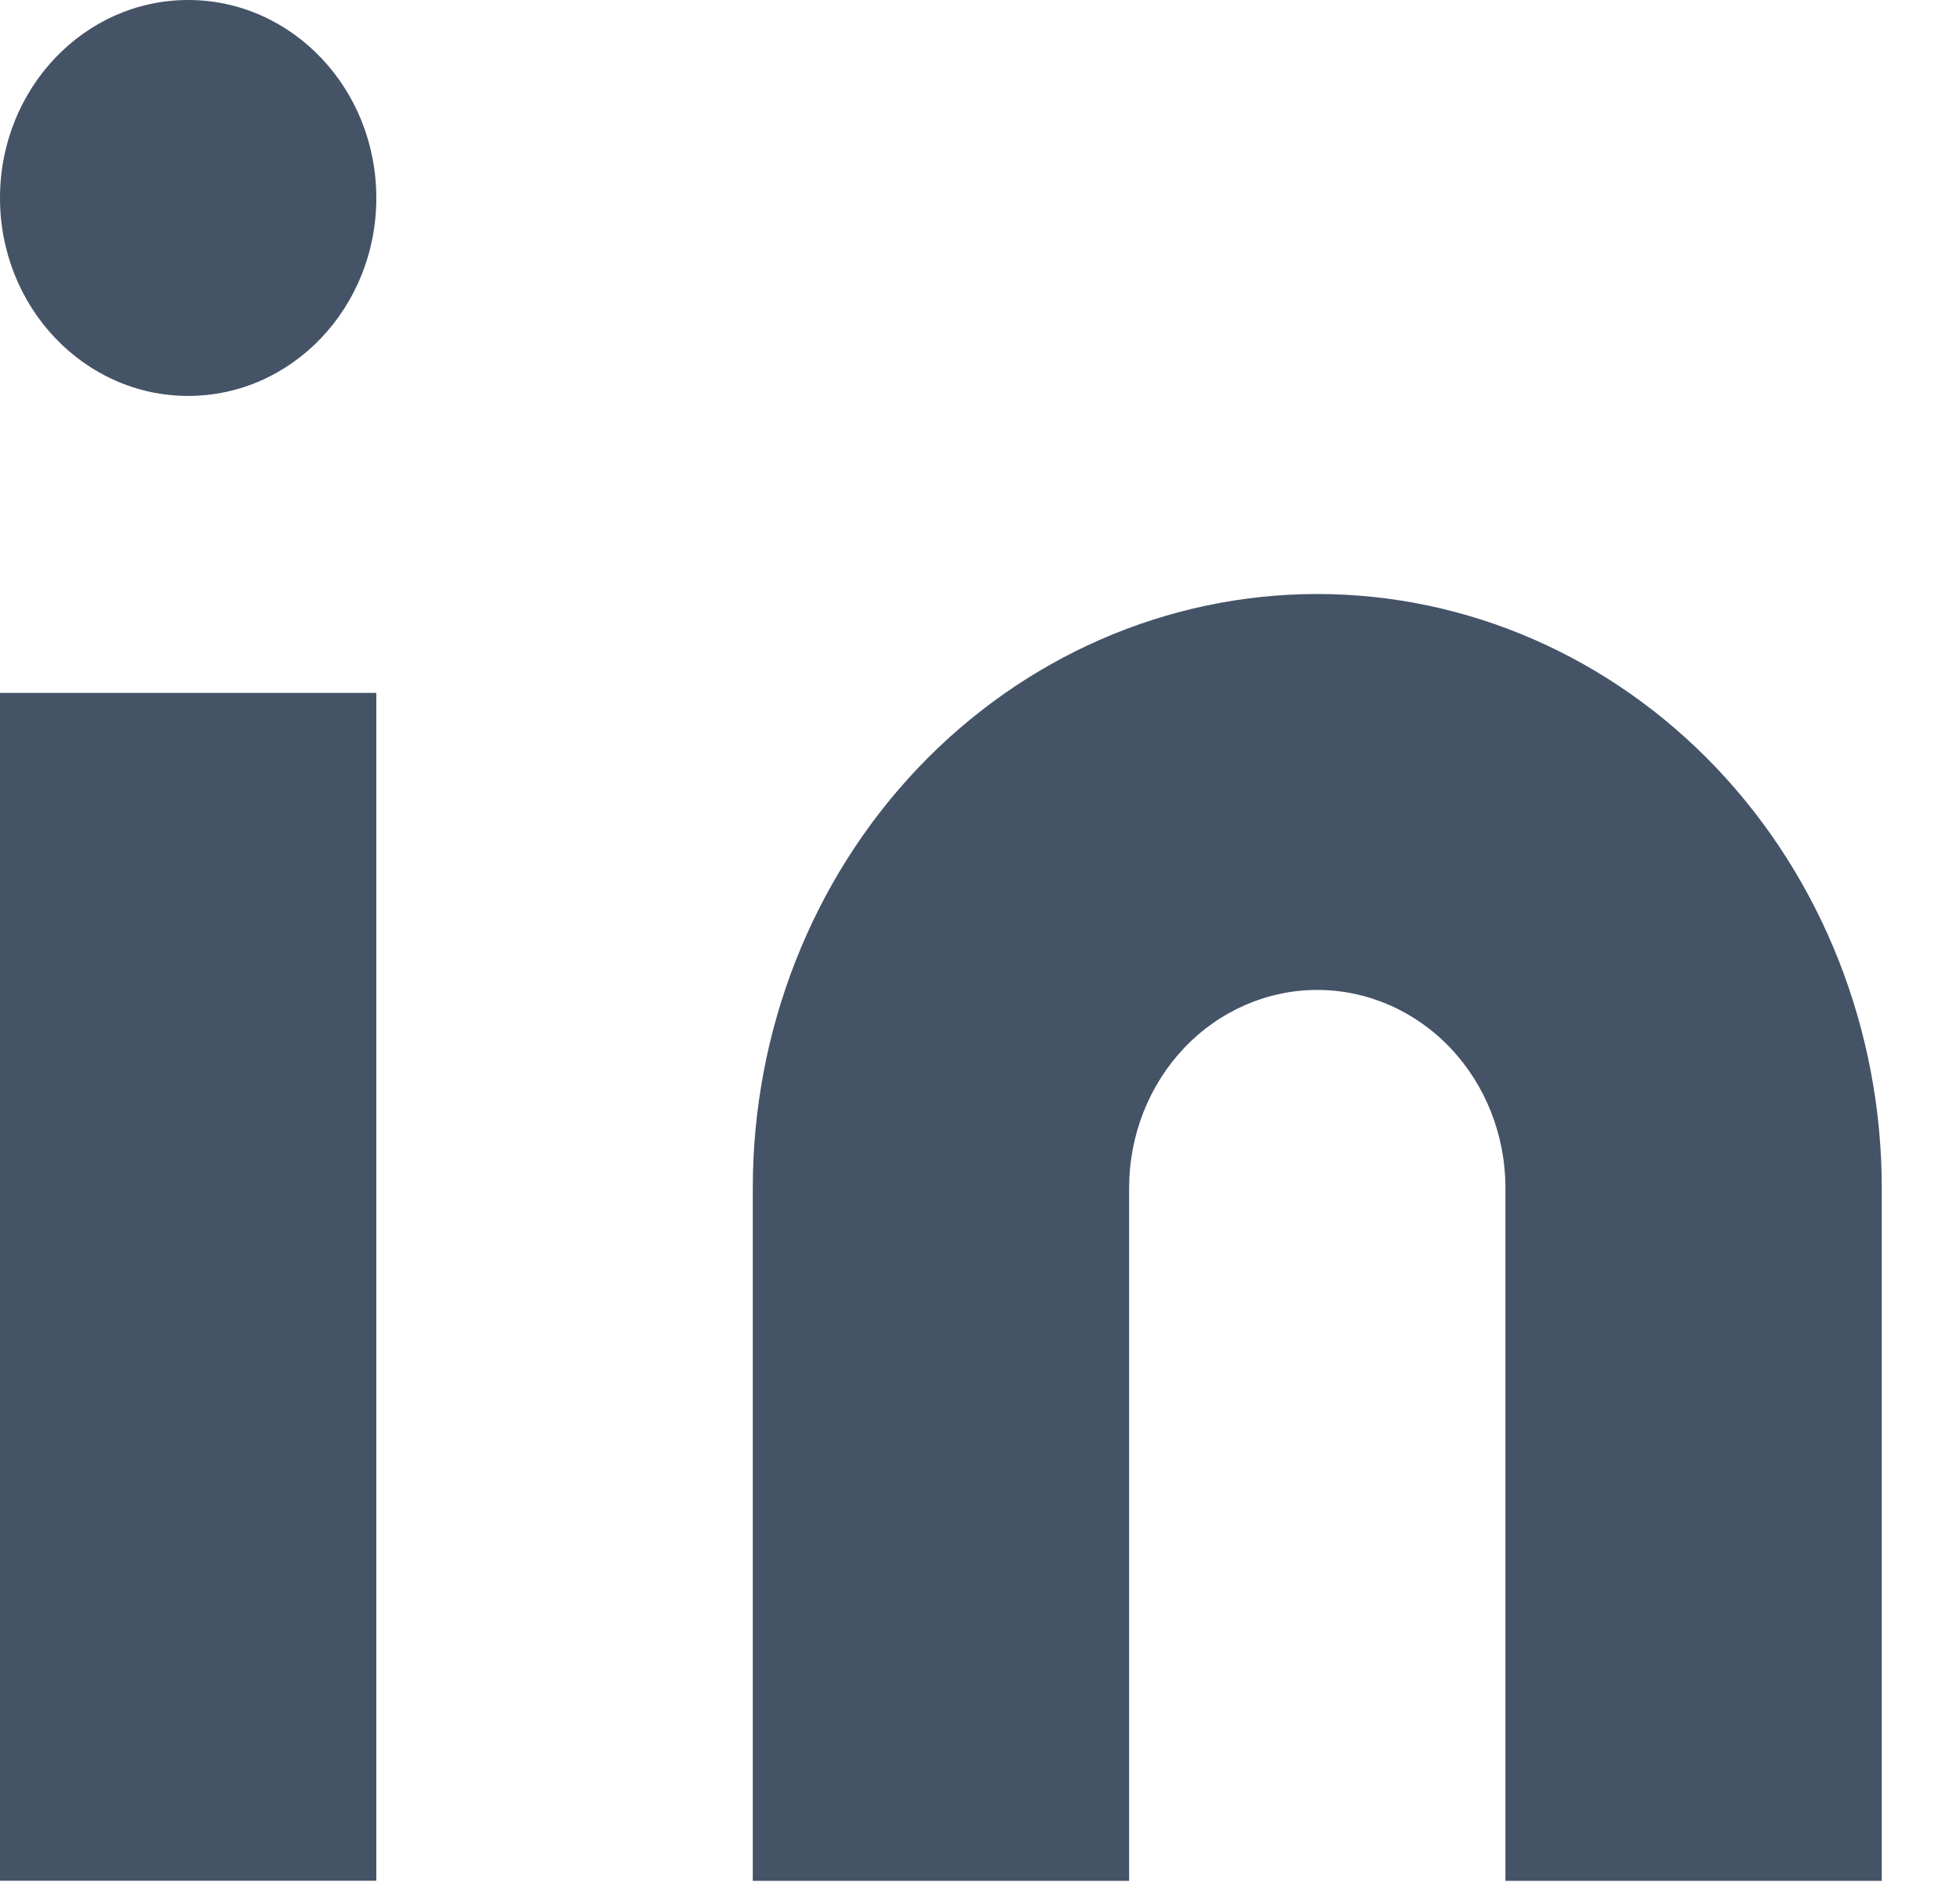 <svg width="25" height="24" viewBox="0 0 25 24" fill="none" xmlns="http://www.w3.org/2000/svg">
<path d="M16.802 7.575C18.711 7.575 20.543 8.373 21.893 9.793C23.243 11.213 24.002 13.14 24.002 15.149V23.985H19.202V15.149C19.202 14.479 18.949 13.837 18.499 13.363C18.049 12.89 17.438 12.624 16.802 12.624C16.165 12.624 15.555 12.89 15.105 13.363C14.655 13.837 14.402 14.479 14.402 15.149V23.985H9.602V15.149C9.602 13.14 10.36 11.213 11.71 9.793C13.061 8.373 14.892 7.575 16.802 7.575Z" fill="#455367"/>
<path d="M4.8 8.836H0V23.984H4.8V8.836Z" fill="#455367"/>
<path d="M2.4 5.049C3.726 5.049 4.8 3.919 4.8 2.525C4.8 1.13 3.726 0 2.4 0C1.075 0 0 1.13 0 2.525C0 3.919 1.075 5.049 2.4 5.049Z" fill="#455367"/>
</svg>
